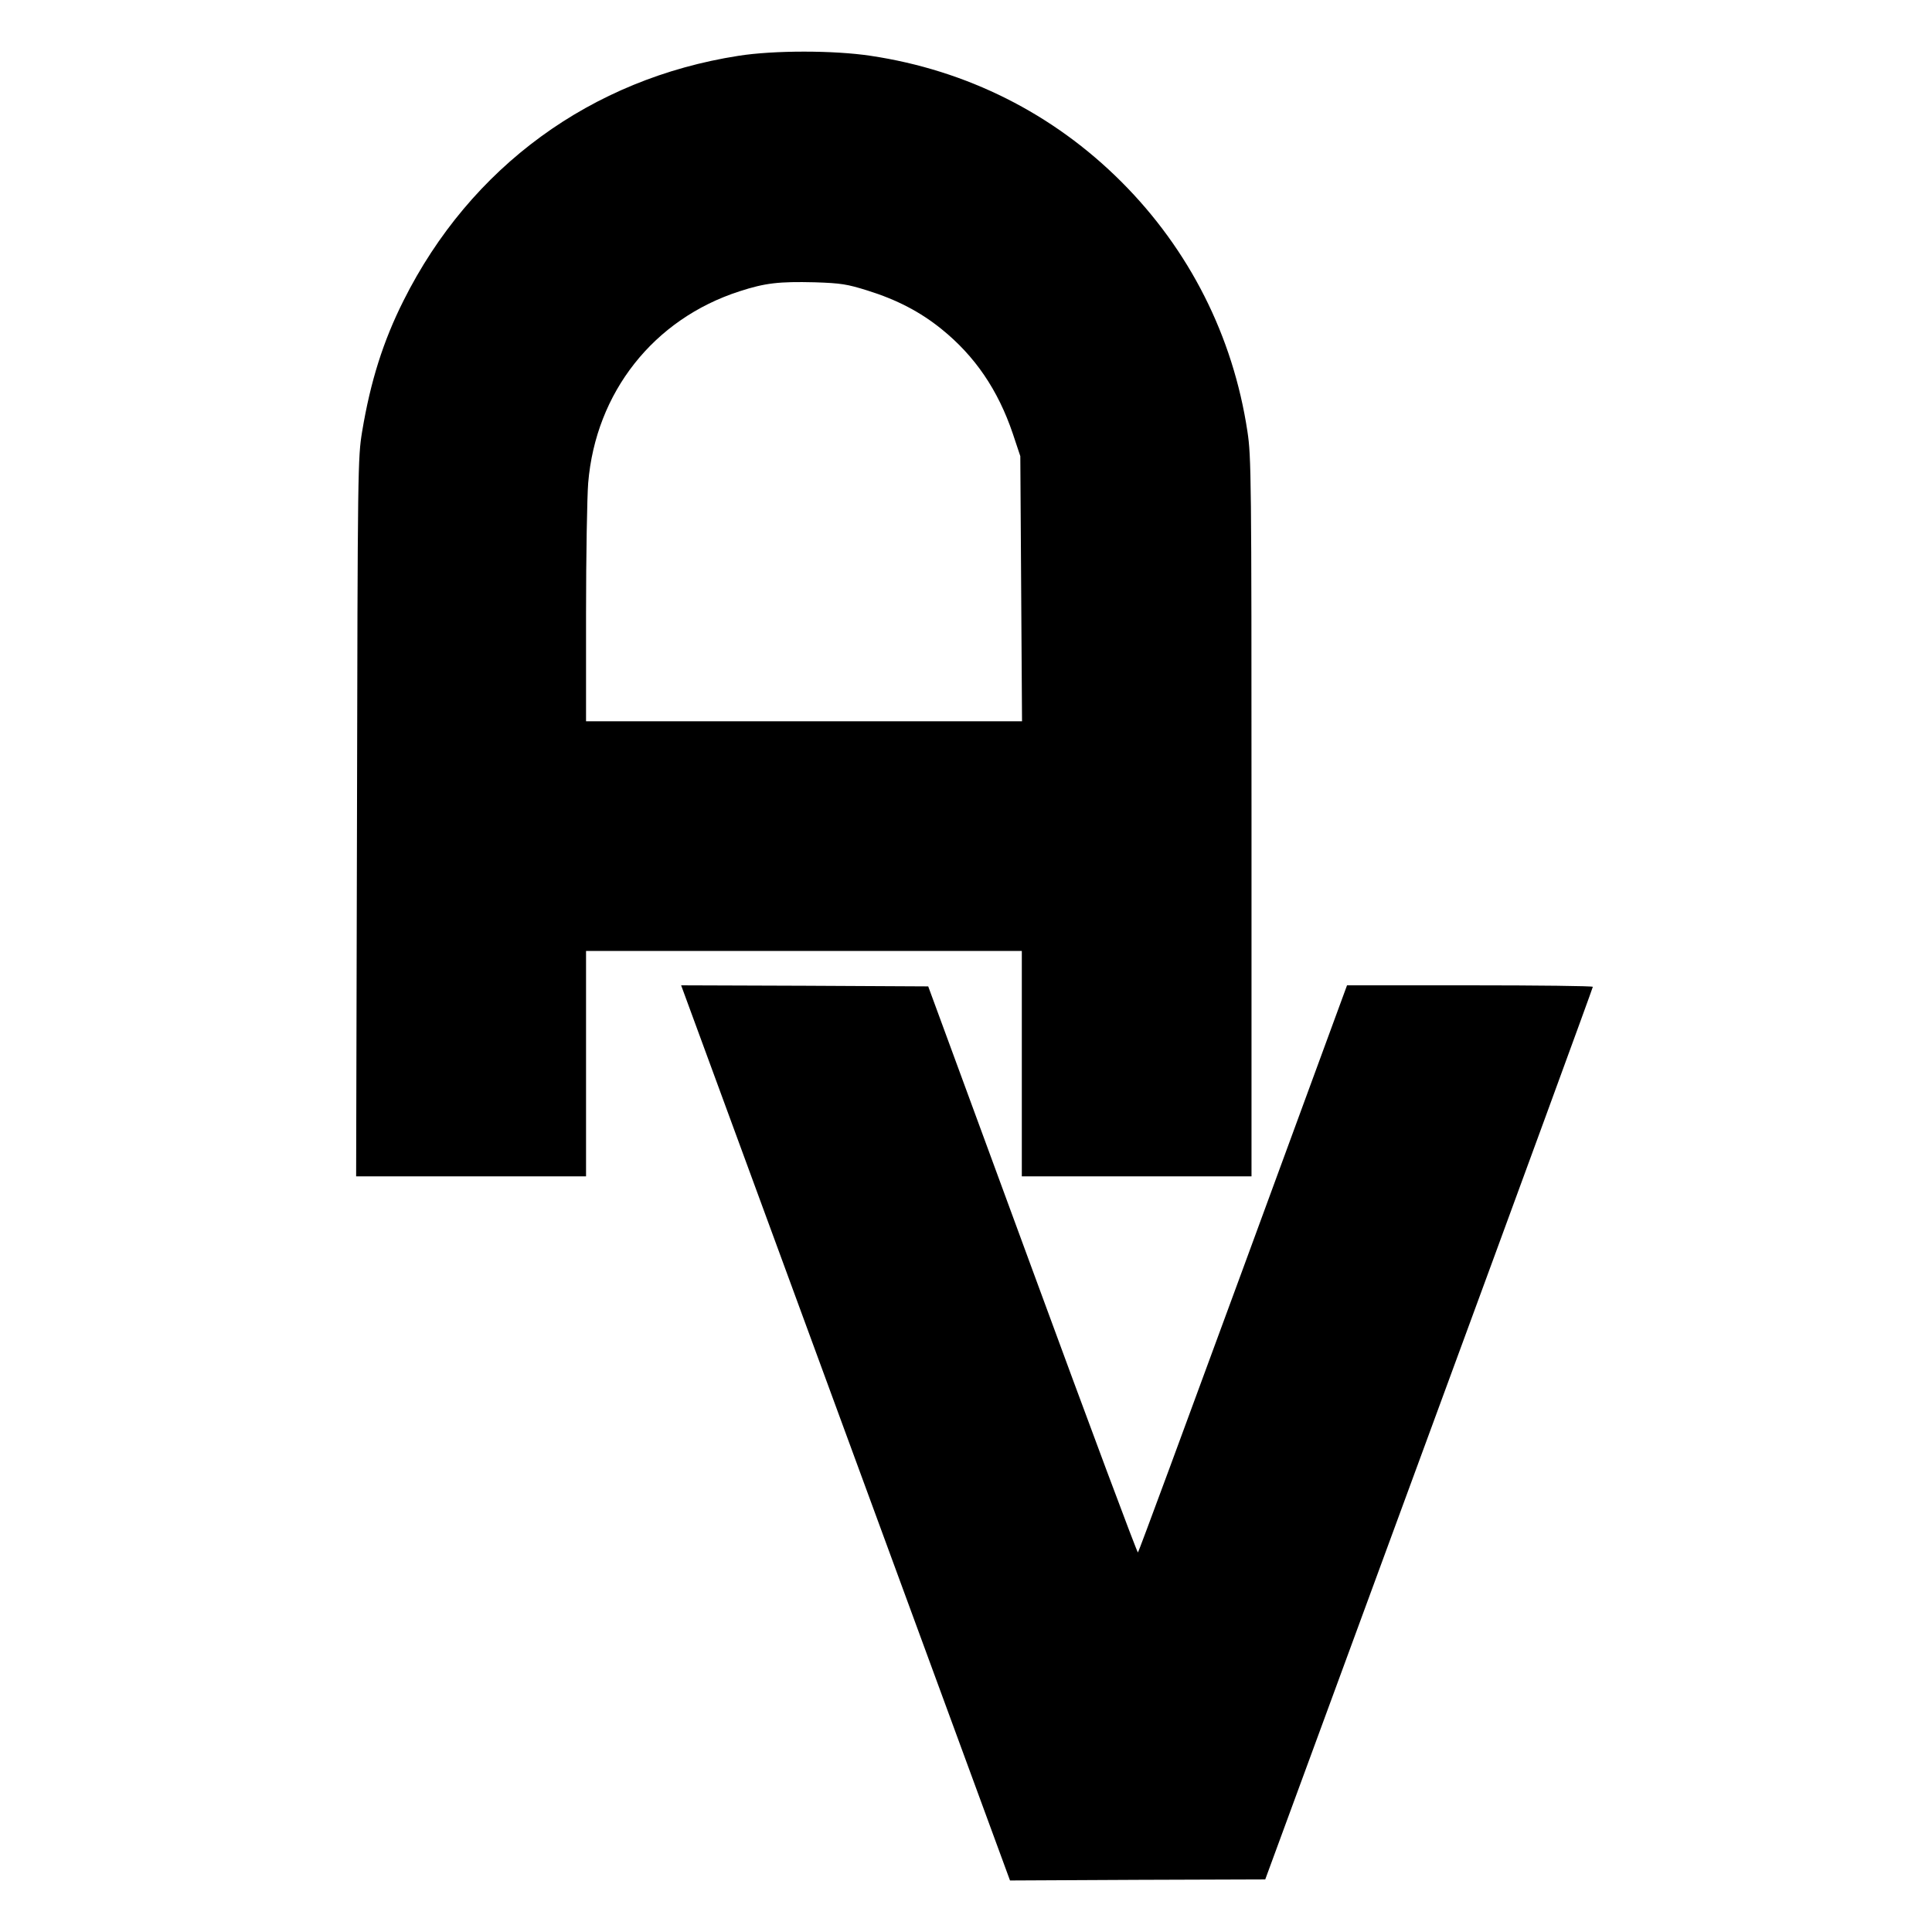 <?xml version="1.0" standalone="no"?>
<!DOCTYPE svg PUBLIC "-//W3C//DTD SVG 20010904//EN"
 "http://www.w3.org/TR/2001/REC-SVG-20010904/DTD/svg10.dtd">
<svg version="1.0" xmlns="http://www.w3.org/2000/svg"
 width="900pt" height="900pt" viewBox="0 0 900 900"
 preserveAspectRatio="xMidYMid meet">
<g transform="translate(0,900) scale(0.1,-0.1)"
fill="#000000" stroke="none">
<path d="M3440 8740 c-686 -107 -1248 -517 -1560 -1140 -95 -189 -154 -376
-193 -610 -20 -122 -21 -162 -24 -1797 l-4 -1673 535 0 536 0 0 525 0 525
1015 0 1015 0 0 -525 0 -525 535 0 535 0 0 1673 c0 1583 -1 1679 -19 1797 -67
444 -270 846 -587 1163 -318 318 -720 520 -1168 587 -172 26 -451 26 -616 0z
m600 -1093 c138 -43 247 -100 346 -180 155 -125 263 -283 332 -487 l35 -105 4
-617 4 -618 -1015 0 -1016 0 0 498 c0 273 5 549 10 612 35 422 305 764 705
893 120 39 184 46 350 42 124 -4 152 -9 245 -38z"/>
<path d="M3939 2325 l766 -2085 595 3 594 2 763 2075 c420 1141 763 2078 763
2083 0 4 -258 7 -572 7 l-573 0 -484 -1318 c-266 -724 -486 -1320 -490 -1324
-3 -4 -224 588 -491 1315 l-486 1322 -575 3 -576 2 766 -2085z"/>
</g>
</svg>
